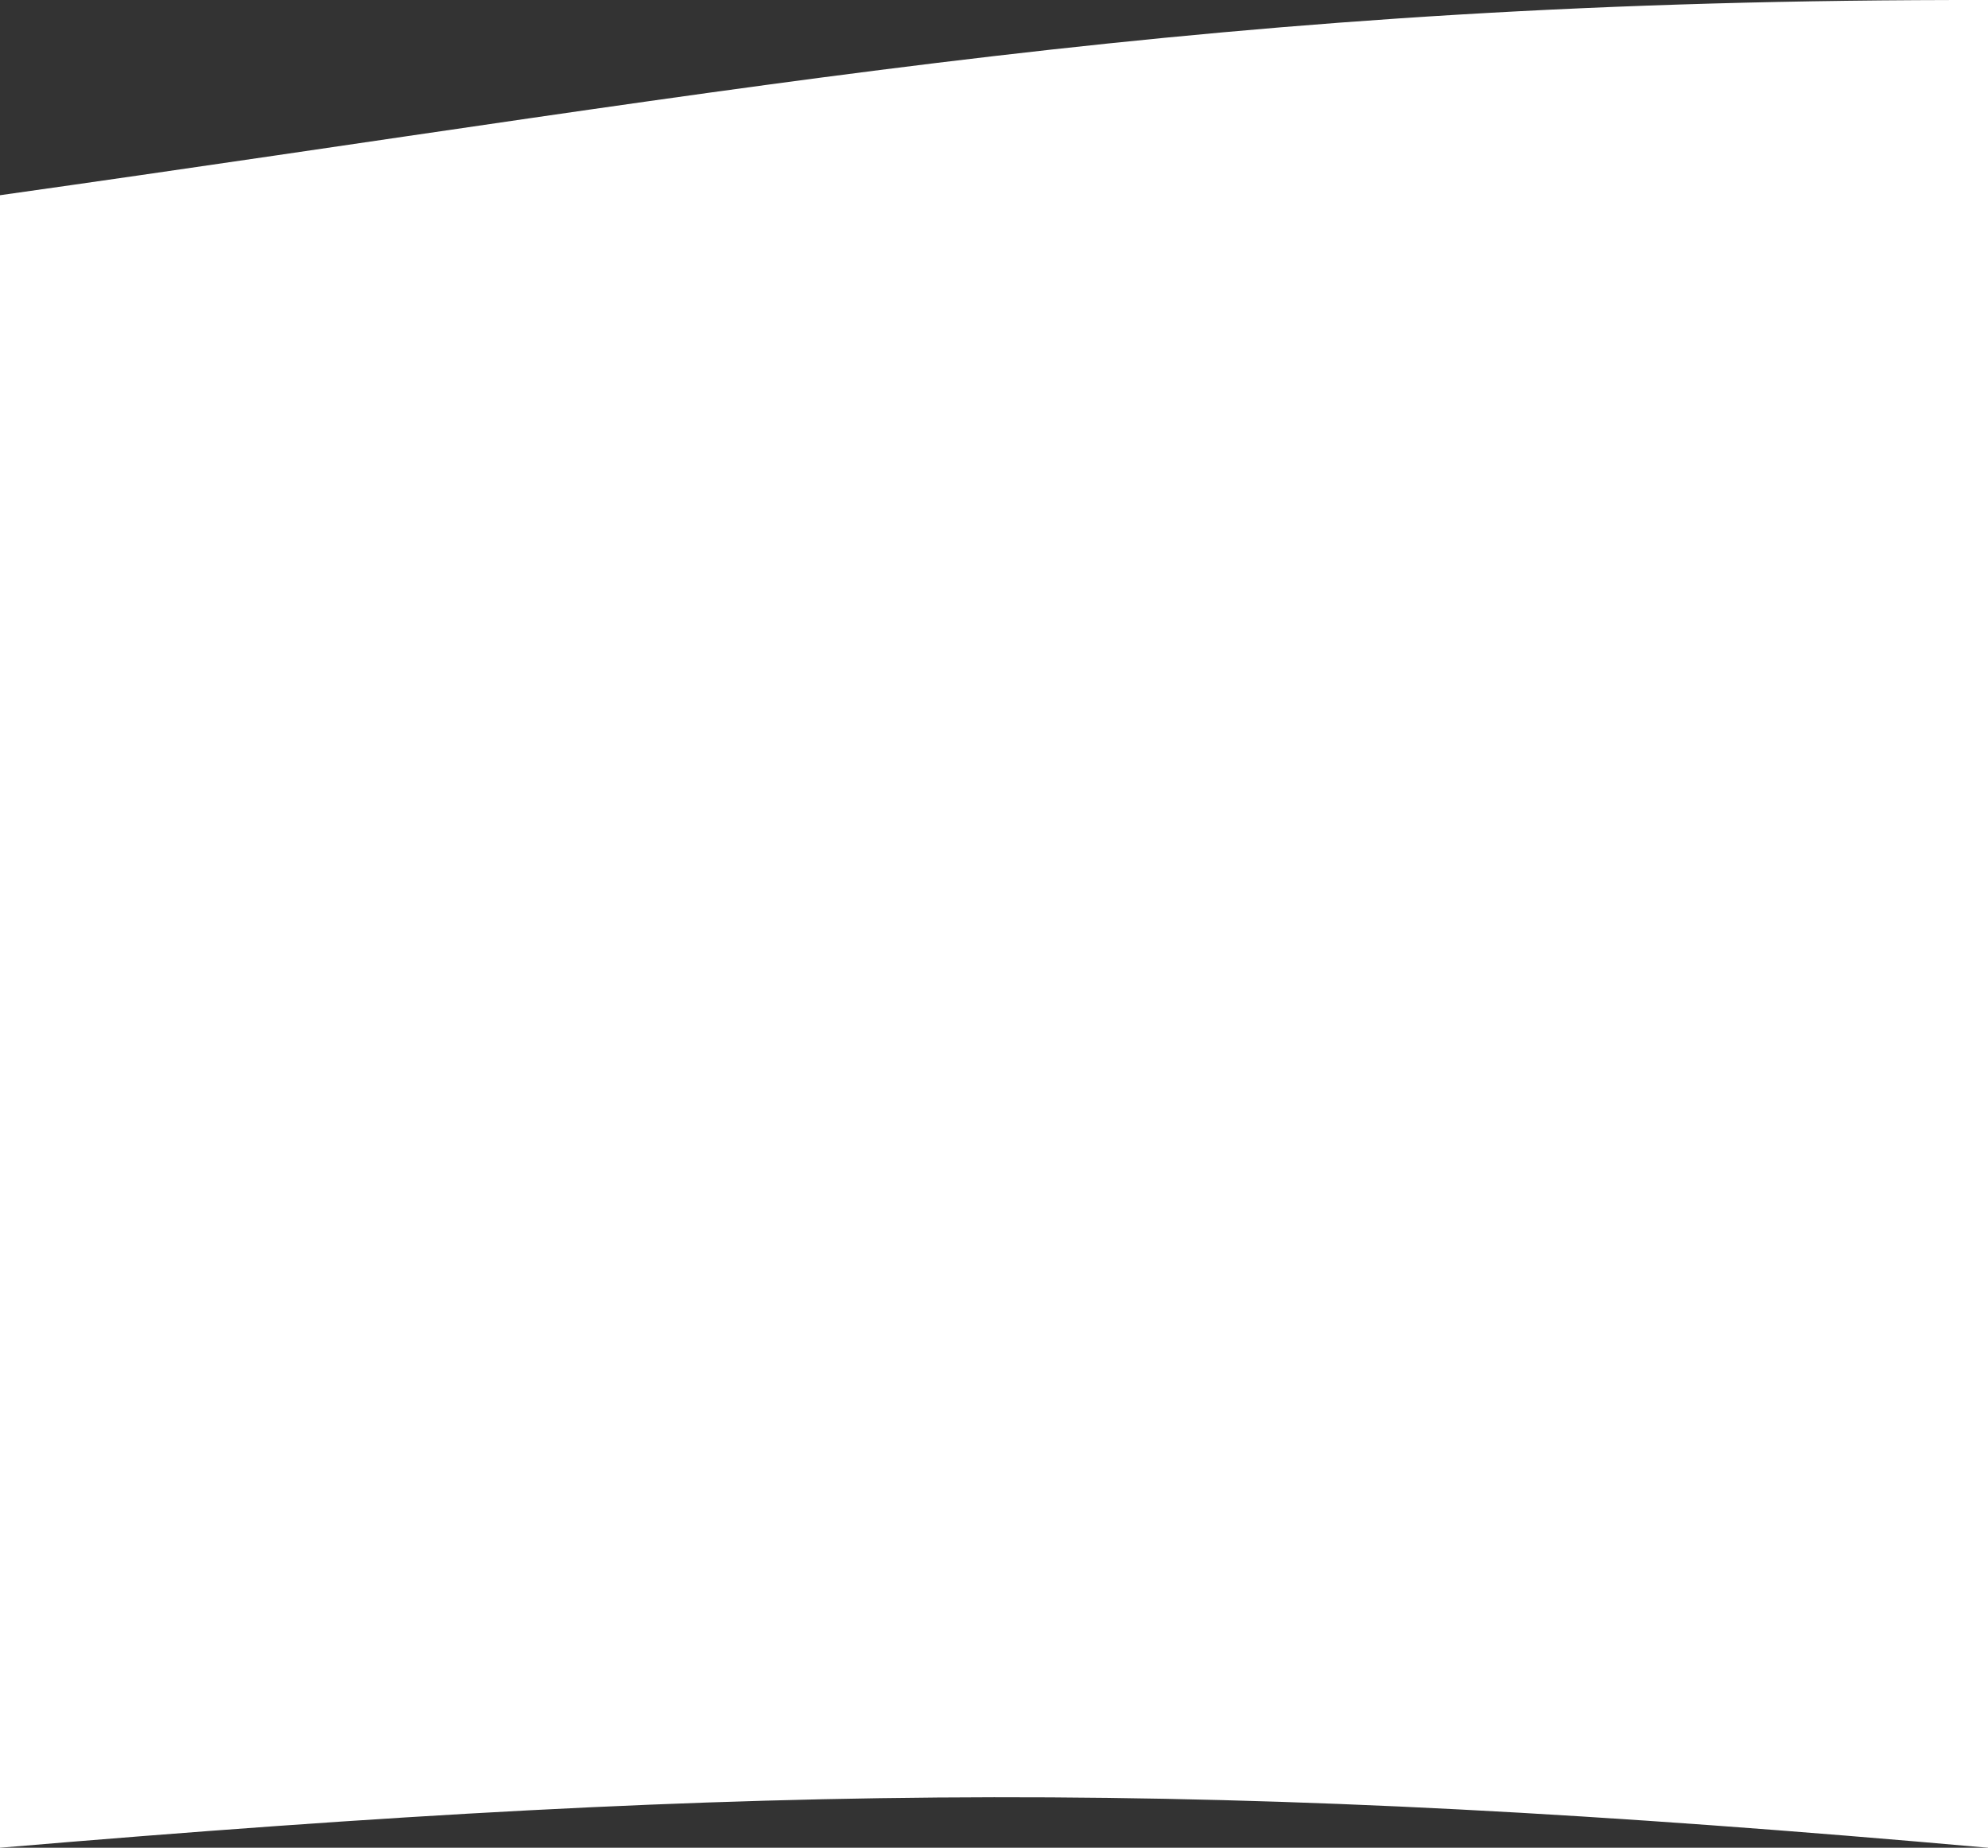 <?xml version="1.0" encoding="UTF-8"?> <svg xmlns="http://www.w3.org/2000/svg" width="709" height="659" viewBox="0 0 709 659" fill="none"><rect x="0" y="0" width="709" height="659" fill="#333333" stroke="none"/> <path d="M709 0.005C432.094 -0.439 276.853 30.581 0 69.625V659C276.881 635.541 432.119 634.414 709 659V0.005Z" fill="white"></path> </svg> 